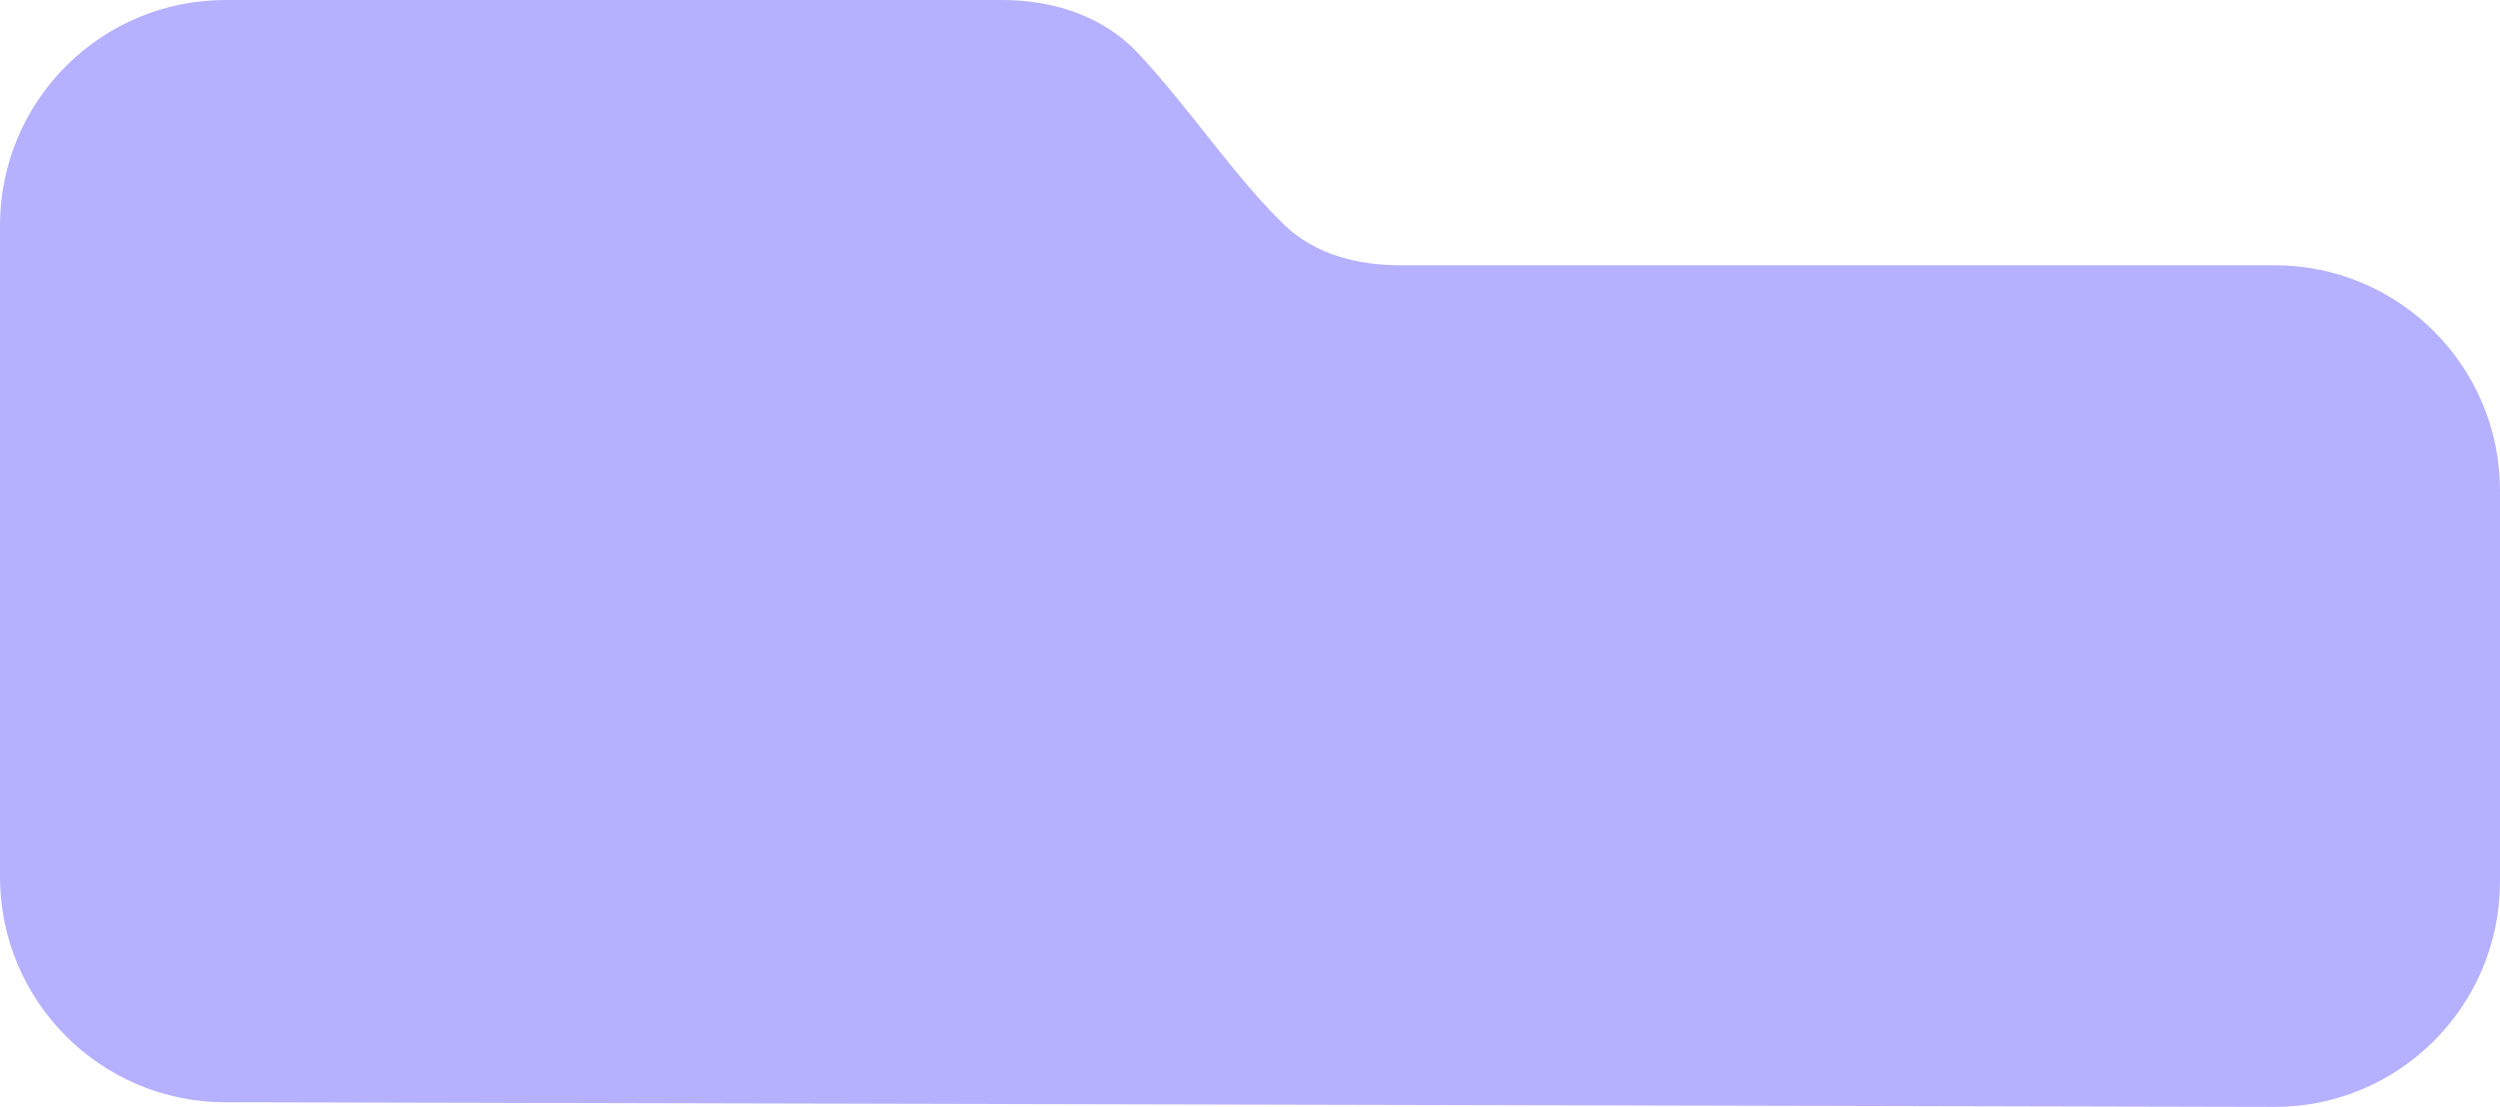 <?xml version="1.0" encoding="UTF-8"?> <svg xmlns="http://www.w3.org/2000/svg" width="377" height="167" viewBox="0 0 377 167" fill="none"><path d="M0 34V132.222C0 150.969 15.175 166.179 33.923 166.221L342.923 166.923C361.731 166.965 377 151.731 377 132.923V74C377 55.222 361.778 40 343 40H211.092C204.707 40 198.285 38.357 193.692 33.92C186.099 26.584 179.757 16.788 171.71 8.11C166.486 2.477 158.882 0 151.199 0H34C15.222 0 0 15.222 0 34Z" fill="#B6B1FF"></path></svg> 